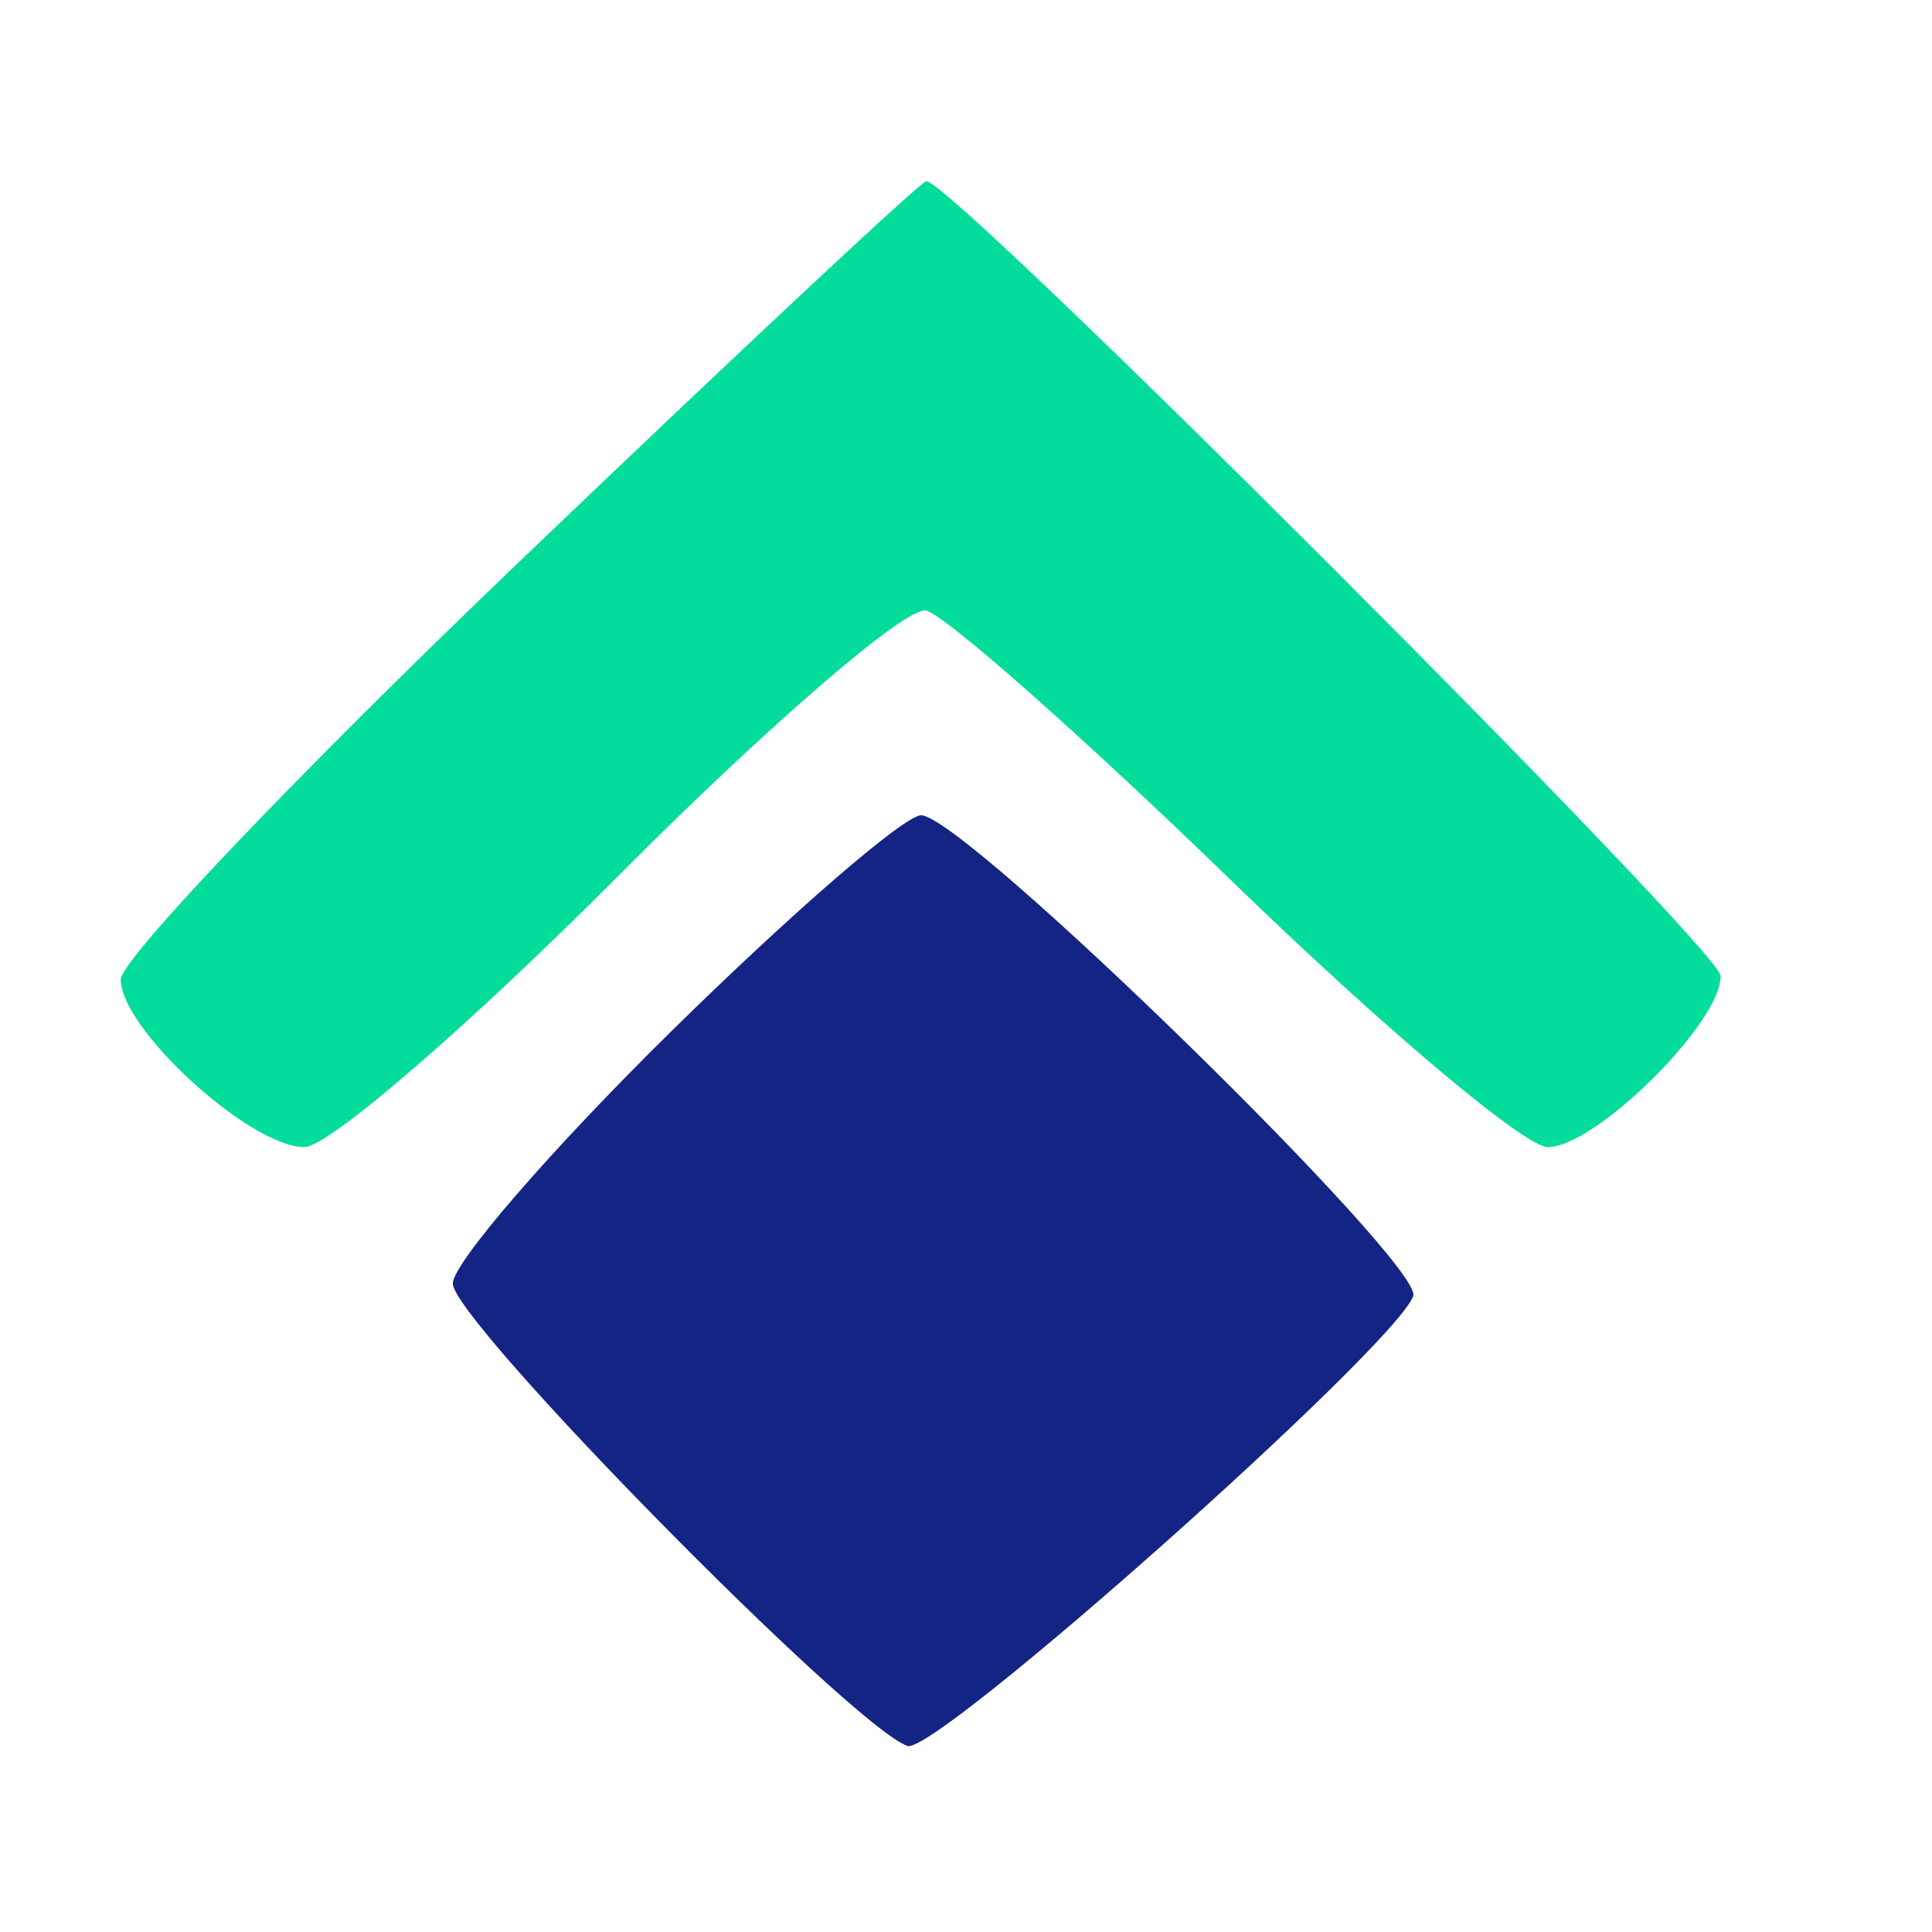 <svg xmlns="http://www.w3.org/2000/svg" width="64" height="64" viewBox="0 0 64 64" version="1.1"><path d="M 22.250 34.150 C 18.262 38.075, 15 41.841, 15 42.520 C 15 43.747, 28.221 57.194, 30.060 57.837 C 30.981 58.160, 46.159 44.662, 46.815 42.938 C 47.201 41.923, 31.926 26.997, 30.512 27.007 C 29.955 27.011, 26.238 30.226, 22.250 34.150" stroke="none" fill="#142484" fill-rule="evenodd"/><path d="M 17.188 18.621 C 9.935 25.563, 4 31.784, 4 32.447 C 4 34.088, 8.287 38, 10.085 38 C 10.886 38, 15.582 33.939, 20.521 28.976 C 25.459 24.013, 30.029 20.076, 30.676 20.226 C 31.323 20.377, 35.912 24.438, 40.873 29.250 C 45.835 34.063, 50.514 38, 51.273 38 C 52.848 38, 57 33.893, 57 32.335 C 57 31.453, 31.567 6, 30.686 6 C 30.516 6, 24.442 11.679, 17.188 18.621" stroke="none" fill="#04dc9c" fill-rule="evenodd"/></svg>